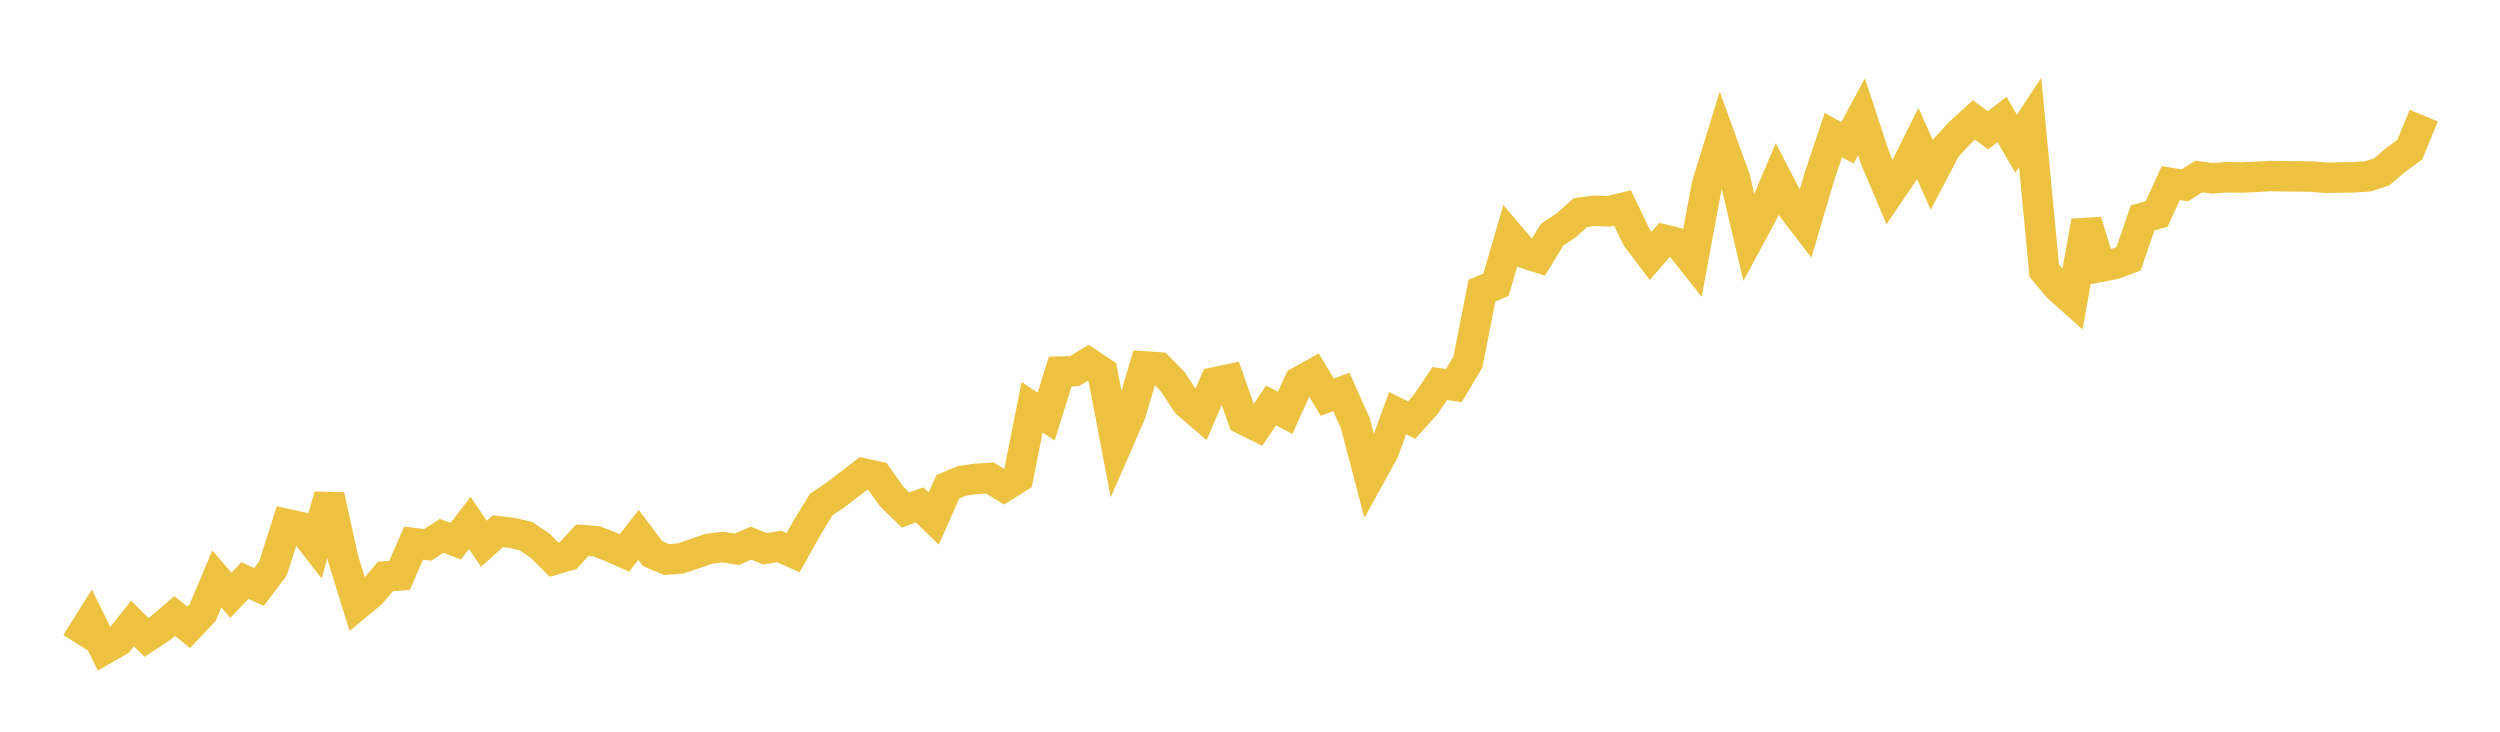 <svg width="164" height="48" xmlns="http://www.w3.org/2000/svg" xmlns:xlink="http://www.w3.org/1999/xlink"><path fill="none" stroke="rgb(237,194,64)" stroke-width="2" d="M5,42.19L5.922,40.722L6.844,42.593L7.766,42.067L8.689,40.904L9.611,41.809L10.533,41.202L11.455,40.405L12.377,41.154L13.299,40.176L14.222,37.978L15.144,39.046L16.066,38.085L16.988,38.505L17.91,37.284L18.832,34.384L19.754,34.588L20.677,35.774L21.599,32.507L22.521,36.694L23.443,39.669L24.365,38.903L25.287,37.811L26.21,37.747L27.132,35.626L28.054,35.743L28.976,35.152L29.898,35.504L30.82,34.301L31.743,35.671L32.665,34.848L33.587,34.959L34.509,35.171L35.431,35.797L36.353,36.711L37.275,36.439L38.198,35.436L39.12,35.504L40.042,35.866L40.964,36.273L41.886,35.093L42.808,36.315L43.731,36.708L44.653,36.632L45.575,36.321L46.497,36L47.419,35.887L48.341,36.031L49.263,35.63L50.186,35.998L51.108,35.848L52.03,36.256L52.952,34.602L53.874,33.098L54.796,32.477L55.719,31.77L56.641,31.062L57.563,31.259L58.485,32.563L59.407,33.456L60.329,33.122L61.251,34.015L62.174,31.936L63.096,31.545L64.018,31.415L64.94,31.356L65.862,31.923L66.784,31.346L67.707,26.717L68.629,27.328L69.551,24.376L70.473,24.348L71.395,23.802L72.317,24.421L73.24,29.263L74.162,27.147L75.084,24.038L76.006,24.103L76.928,25.031L77.85,26.435L78.772,27.227L79.695,25.079L80.617,24.884L81.539,27.505L82.461,27.961L83.383,26.597L84.305,27.087L85.228,25.044L86.15,24.527L87.072,26.054L87.994,25.714L88.916,27.783L89.838,31.298L90.76,29.628L91.683,27.106L92.605,27.557L93.527,26.531L94.449,25.159L95.371,25.295L96.293,23.757L97.216,19.066L98.138,18.676L99.06,15.511L99.982,16.596L100.904,16.893L101.826,15.39L102.749,14.779L103.671,13.95L104.593,13.826L105.515,13.864L106.437,13.644L107.359,15.561L108.281,16.782L109.204,15.731L110.126,15.962L111.048,17.127L111.97,12.154L112.892,9.156L113.814,11.702L114.737,15.633L115.659,13.922L116.581,11.742L117.503,13.531L118.425,14.733L119.347,11.605L120.269,8.862L121.192,9.367L122.114,7.658L123.036,10.452L123.958,12.628L124.88,11.272L125.802,9.417L126.725,11.471L127.647,9.712L128.569,8.707L129.491,7.867L130.413,8.549L131.335,7.839L132.257,9.433L133.18,8.028L134.102,17.756L135.024,18.858L135.946,19.679L136.868,14.517L137.79,17.501L138.713,17.323L139.635,16.975L140.557,14.293L141.479,14.035L142.401,12.007L143.323,12.161L144.246,11.581L145.168,11.7L146.09,11.628L147.012,11.644L147.934,11.608L148.856,11.548L149.778,11.561L150.701,11.57L151.623,11.582L152.545,11.656L153.467,11.649L154.389,11.632L155.311,11.575L156.234,11.278L157.156,10.49L158.078,9.82L159,7.586"></path></svg>